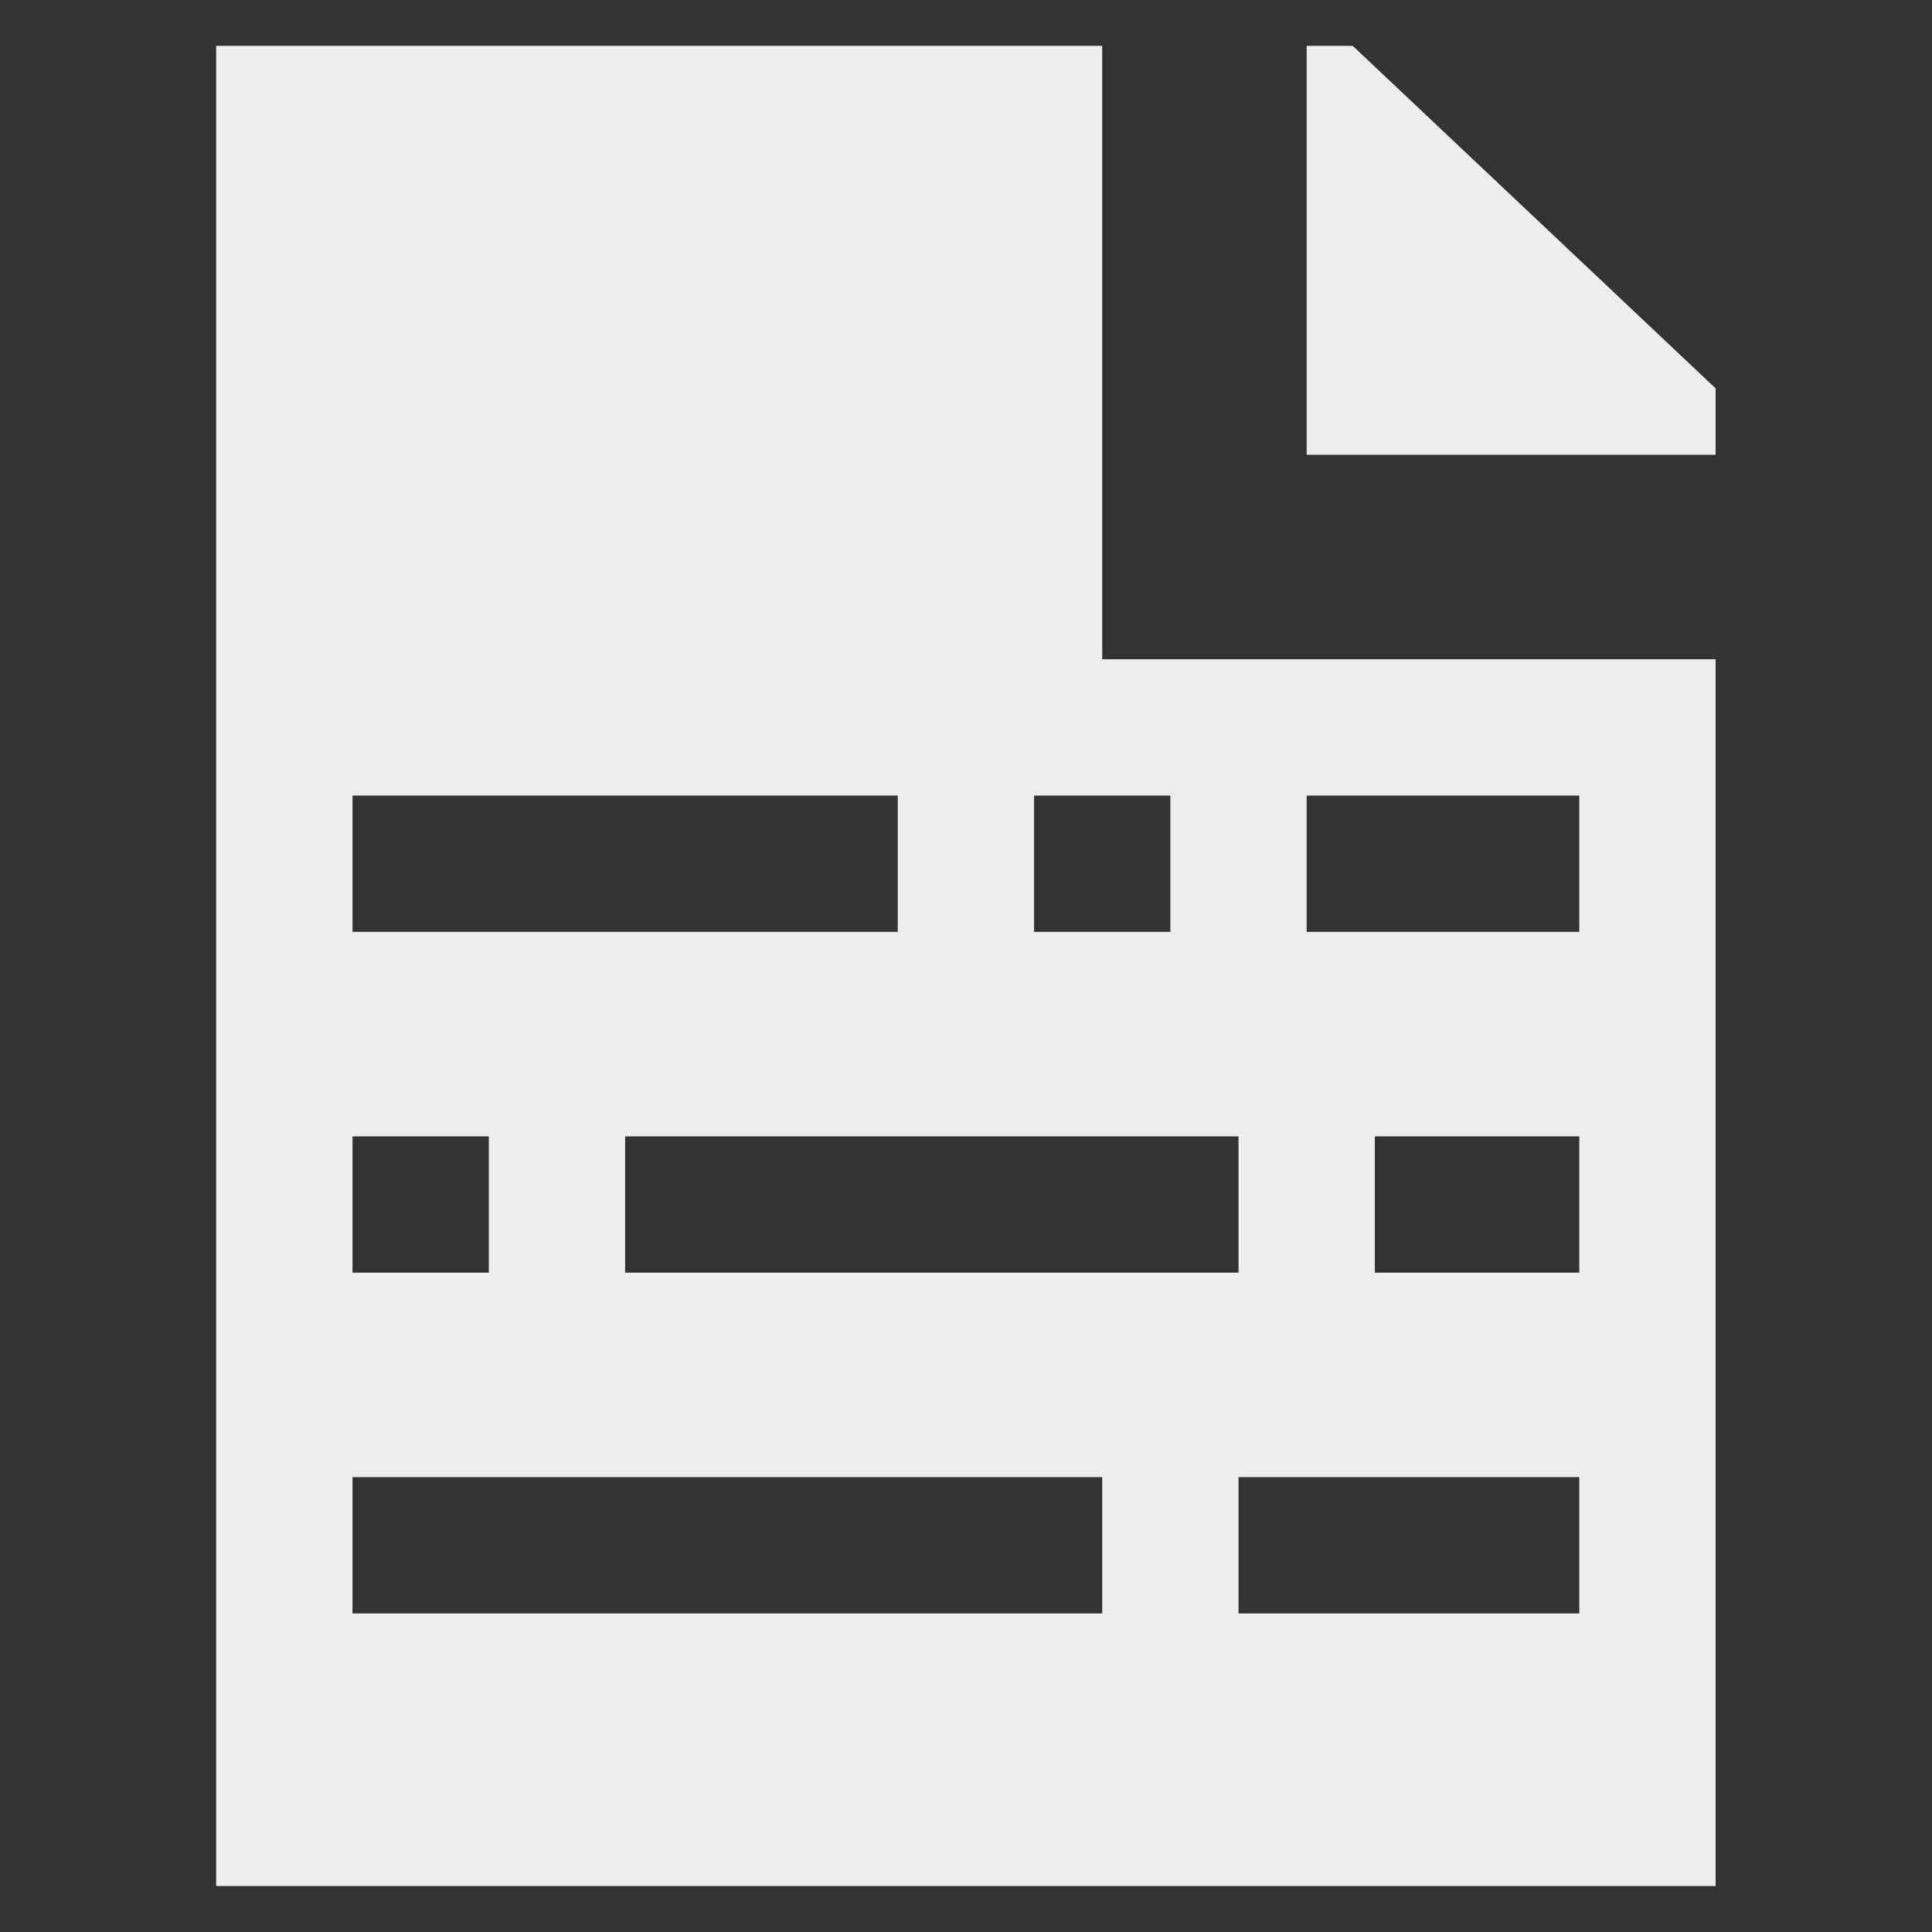 <?xml version="1.0" encoding="utf-8"?>
<!-- Generator: Adobe Illustrator 16.2.1, SVG Export Plug-In . SVG Version: 6.00 Build 0)  -->
<!DOCTYPE svg PUBLIC "-//W3C//DTD SVG 1.1//EN" "http://www.w3.org/Graphics/SVG/1.1/DTD/svg11.dtd">
<?xml-stylesheet type="text/css" href="../../../../pixelegg/less/svg.css" ?>
<svg version="1.1" id="mail_kmmsgread" xmlns="http://www.w3.org/2000/svg" xmlns:xlink="http://www.w3.org/1999/xlink" x="0px" y="0px"
	 width="28.347px" height="28.347px" viewBox="0 0 28.347 28.347" enable-background="new 0 0 28.347 28.347" xml:space="preserve">
<rect x="0" y="0" width="28.347" height="28.347" fill="#333333" stroke="none"/>
<g>
	<polygon fill-rule="evenodd" clip-rule="evenodd" fill="#ECEDED" points="19.848,0.673 19.172,0.673 19.172,6.673 25.172,6.673 
		25.172,5.698 	"/>
	<path fill-rule="evenodd" clip-rule="evenodd" fill="#ECEDED" d="M16.172,0.673h-13v27h22v-18h-9V0.673z M5.172,11.673h8v2h-8
		V11.673z M5.172,16.673h2v2h-2V16.673z M16.172,23.673h-11v-2h11V23.673z M23.172,23.673h-5v-2h5V23.673z M23.172,18.673h-3v-2h3
		V18.673z M19.172,11.673h4v2h-4V11.673z M18.172,18.673h-9v-2h9V18.673z M17.172,11.673v2h-2v-2H17.172z"/>
</g>
</svg>
